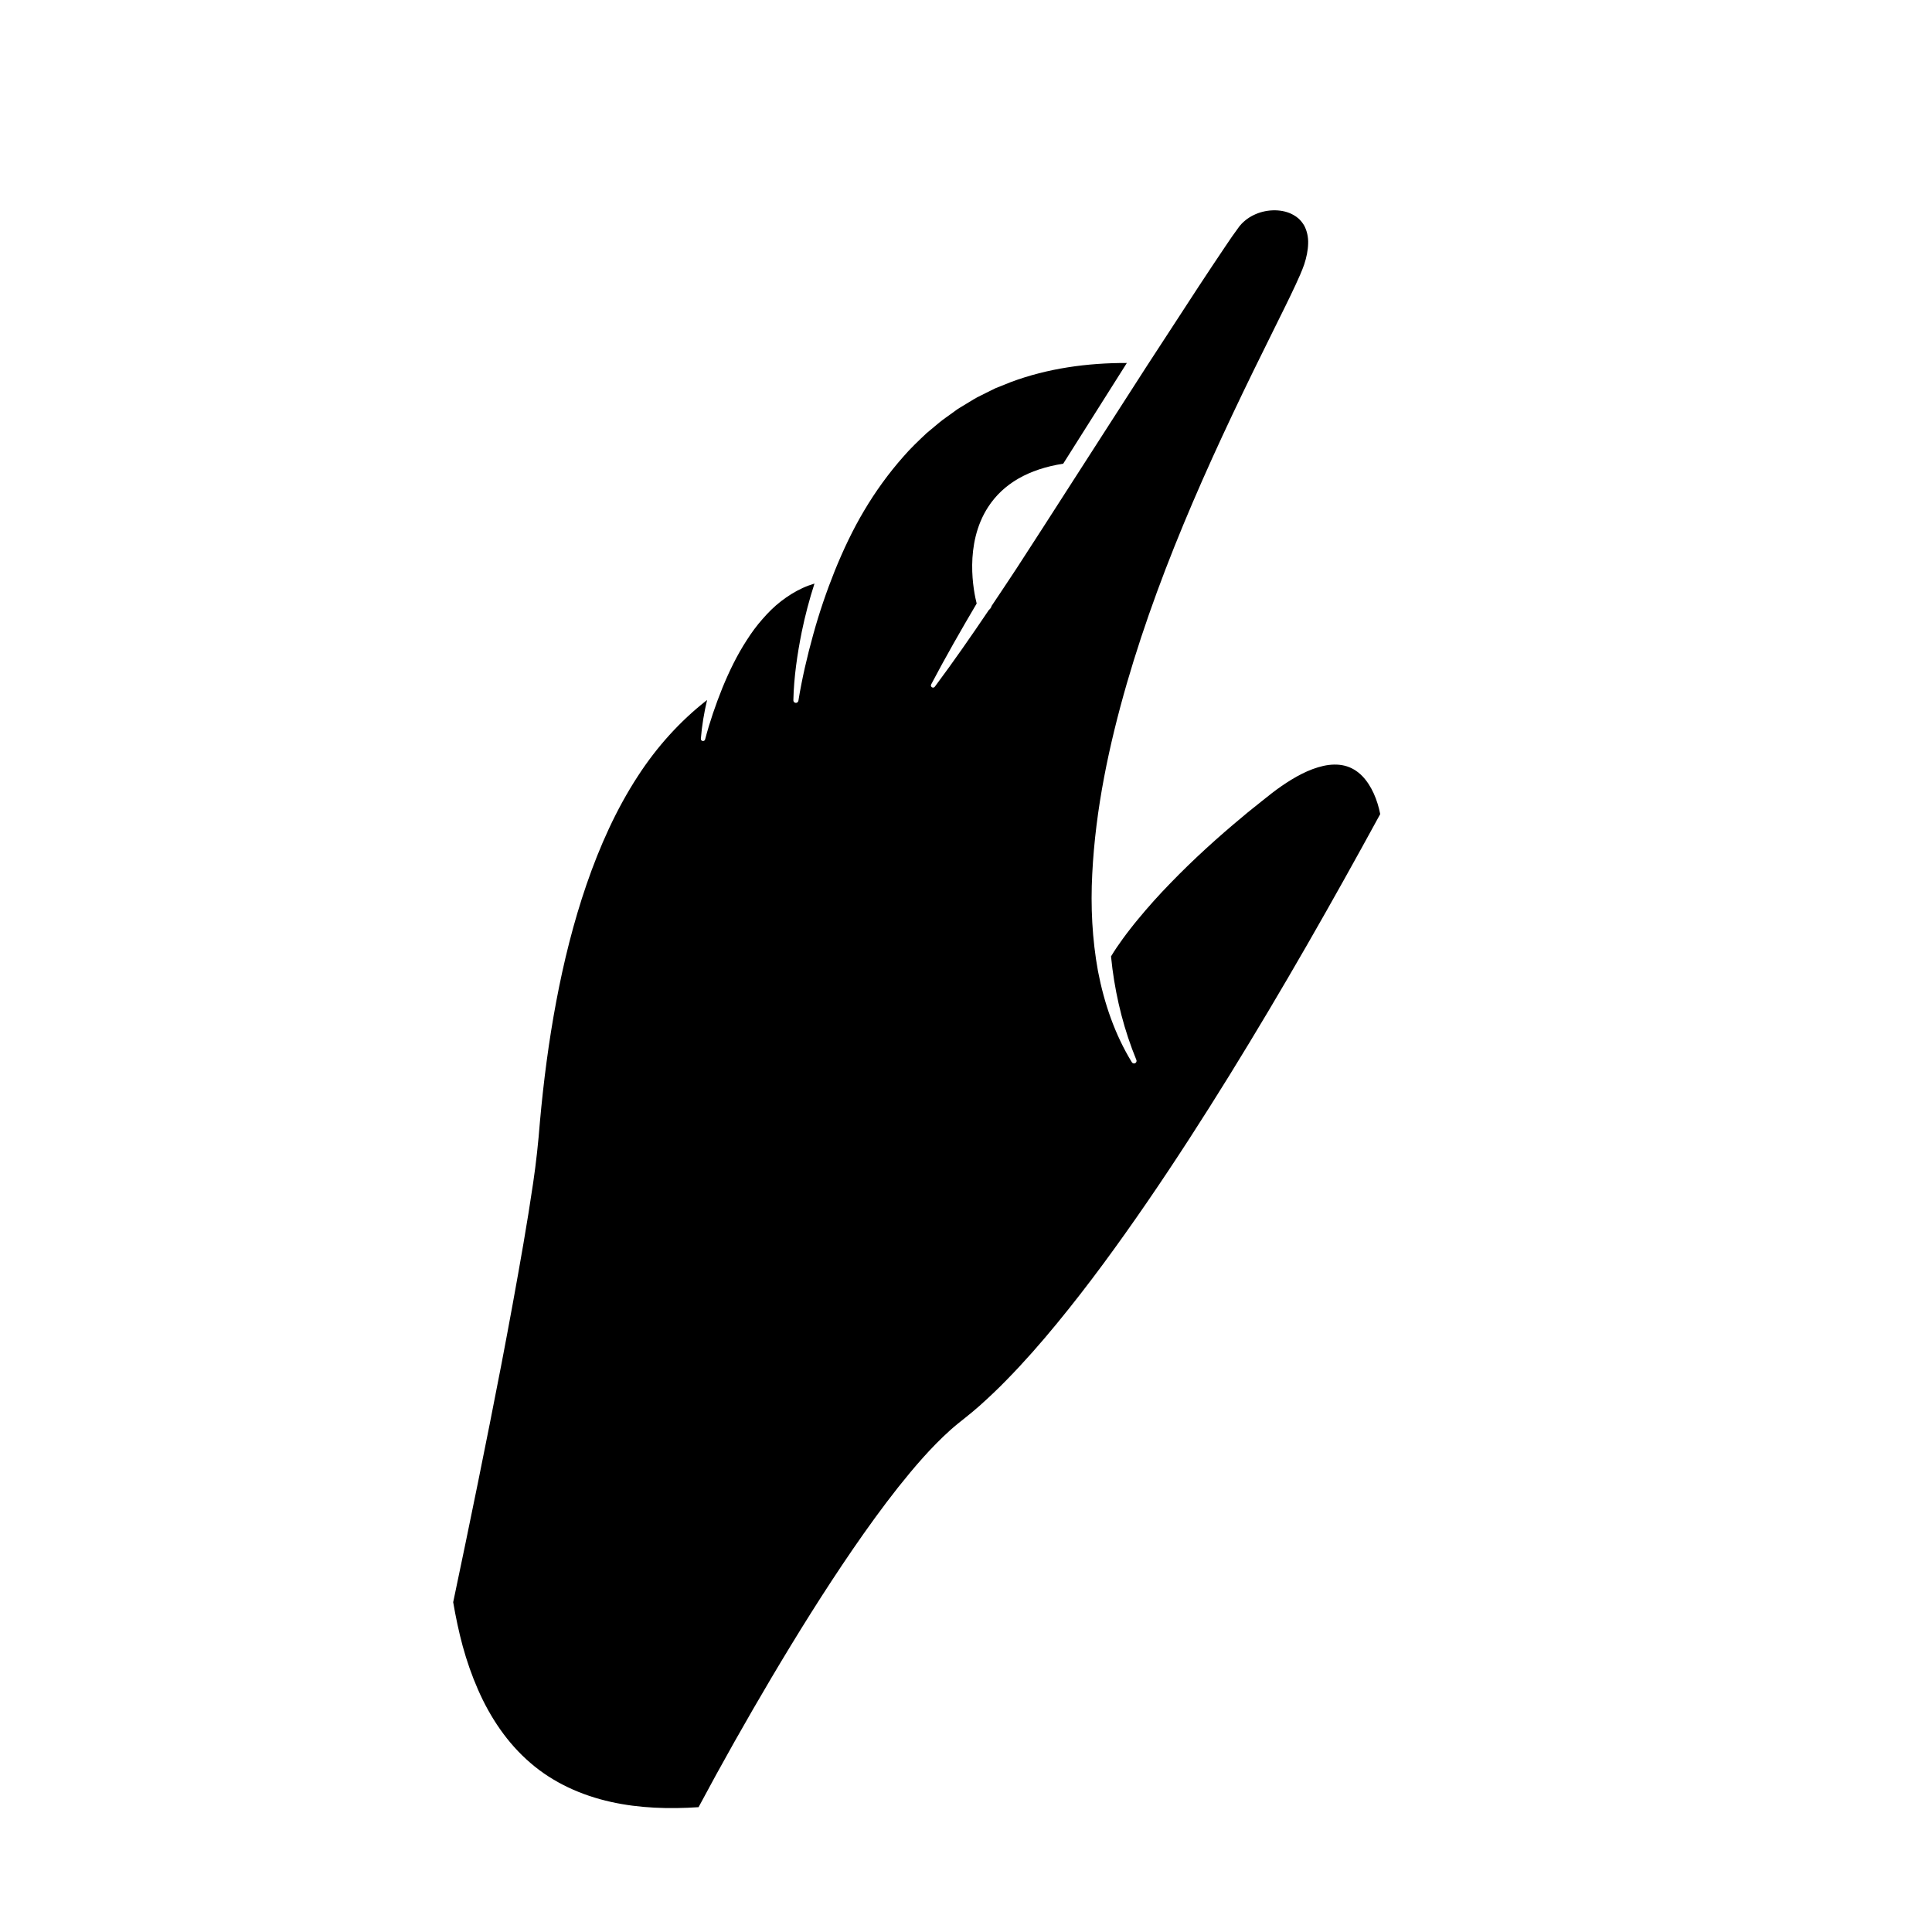 <?xml version="1.0" encoding="UTF-8"?>
<!-- The Best Svg Icon site in the world: iconSvg.co, Visit us! https://iconsvg.co -->
<svg fill="#000000" width="800px" height="800px" version="1.1" viewBox="144 144 512 512" xmlns="http://www.w3.org/2000/svg">
 <path d="m469.87 428.88c-7.055 11.406-14.309 22.684-21.891 33.73-7.582 11.039-15.461 21.883-23.945 32.195-4.238 5.156-8.637 10.176-13.289 14.914-2.309 2.391-4.727 4.652-7.184 6.859-1.25 1.074-2.492 2.16-3.789 3.164l-1.988 1.586c-0.676 0.555-1.34 1.113-1.984 1.695-5.148 4.637-9.559 9.832-13.785 15.133-4.203 5.32-8.156 10.805-11.98 16.367-7.637 11.137-14.758 22.578-21.629 34.16-6.668 11.277-13.102 22.664-19.281 34.238-7.805 0.516-15.664 0.289-23.203-1.391-7.856-1.738-15.344-5.113-21.379-10.355-6.066-5.199-10.641-12.023-13.879-19.434-1.625-3.707-2.965-7.559-4.043-11.492-1.035-3.828-1.852-7.723-2.523-11.648 4.43-21.02 8.727-42.059 12.801-63.152 2.027-10.613 3.984-21.242 5.82-31.906 0.914-5.332 1.781-10.676 2.57-16.047 0.793-5.336 1.383-10.895 1.797-16.203 0.961-10.703 2.34-21.355 4.324-31.887 1.984-10.527 4.566-20.945 8.039-31.043 3.477-10.078 7.844-19.875 13.629-28.738 4.988-7.684 11.133-14.527 18.309-20.117-0.801 3.375-1.375 6.789-1.652 10.254-0.023 0.273 0.152 0.527 0.426 0.602 0.305 0.082 0.621-0.102 0.699-0.41l0.008-0.023c1.227-4.66 2.805-9.242 4.59-13.672 1.816-4.418 3.902-8.711 6.461-12.637 1.254-1.977 2.637-3.852 4.164-5.574 1.504-1.738 3.133-3.352 4.918-4.727 1.785-1.371 3.688-2.57 5.719-3.5 1.016-0.465 2.059-0.844 3.125-1.168-1.355 4.207-2.484 8.477-3.371 12.793-1.199 5.988-2.086 12.016-2.223 18.141-0.008 0.328 0.227 0.621 0.562 0.676 0.363 0.059 0.707-0.188 0.77-0.555l0.004-0.027c0.961-5.894 2.324-11.758 3.922-17.504 1.582-5.758 3.512-11.406 5.719-16.918 2.234-5.5 4.762-10.879 7.789-15.957 3.012-5.082 6.477-9.867 10.363-14.262 1.914-2.227 4.047-4.238 6.176-6.246l3.367-2.809c1.125-0.934 2.352-1.73 3.523-2.602 0.602-0.414 1.164-0.887 1.797-1.254l1.871-1.137c1.254-0.746 2.469-1.562 3.801-2.168 1.309-0.648 2.606-1.32 3.922-1.949l4.07-1.629c9.738-3.629 20.215-5.082 30.719-5.051l-16.867 26.691c-9.164 1.43-15.848 5.269-19.867 11.438-6.473 9.934-3.844 22.543-3.062 25.617-4.168 7.059-8.242 14.176-12.066 21.449-0.129 0.246-0.062 0.555 0.164 0.723 0.254 0.188 0.609 0.137 0.801-0.117 4.973-6.668 9.703-13.484 14.344-20.359 0.359-0.27 0.613-0.648 0.727-1.078 2.234-3.301 4.418-6.633 6.621-9.953l6.902-10.672 27.488-42.754 13.867-21.281c2.34-3.516 4.648-7.078 7.016-10.547l1.77-2.609 1.773-2.465 0.223-0.309 0.207-0.238 0.414-0.473c0.312-0.285 0.594-0.598 0.938-0.852 0.648-0.551 1.391-1 2.168-1.387 3.106-1.543 7.066-1.746 10.039-0.344 0.73 0.359 1.398 0.797 1.984 1.312 0.562 0.535 1.035 1.145 1.43 1.812 0.715 1.379 1.102 3.016 1.031 4.797-0.047 1.77-0.441 3.629-1.031 5.449-0.609 1.762-1.48 3.691-2.352 5.57-1.766 3.781-3.66 7.57-5.539 11.359-15.094 30.332-29.605 61.34-39.137 94.18-4.731 16.395-8.297 33.254-9.156 50.453-0.449 8.586-0.027 17.266 1.523 25.773 1.633 8.477 4.477 16.801 8.973 24.129 0.172 0.277 0.527 0.398 0.836 0.27 0.344-0.145 0.504-0.539 0.363-0.883-3.203-7.789-5.254-15.895-6.344-24.133-0.141-1.098-0.266-2.199-0.375-3.305 0.91-1.531 2.016-3.144 3.121-4.664 0.637-0.867 1.27-1.73 1.945-2.574 0.656-0.855 1.328-1.699 2.023-2.527 2.746-3.336 5.644-6.566 8.68-9.676 6.039-6.242 12.496-12.105 19.207-17.664 1.648-1.422 3.391-2.738 5.078-4.117 1.711-1.379 3.383-2.711 5.129-3.91 3.477-2.394 7.219-4.492 11.09-5.352 1.926-0.426 3.859-0.492 5.629-0.055 1.77 0.434 3.359 1.391 4.676 2.742 2.492 2.559 4.047 6.406 4.762 10.082-12.75 23.383-25.918 46.512-39.898 69.133z"/>
</svg>